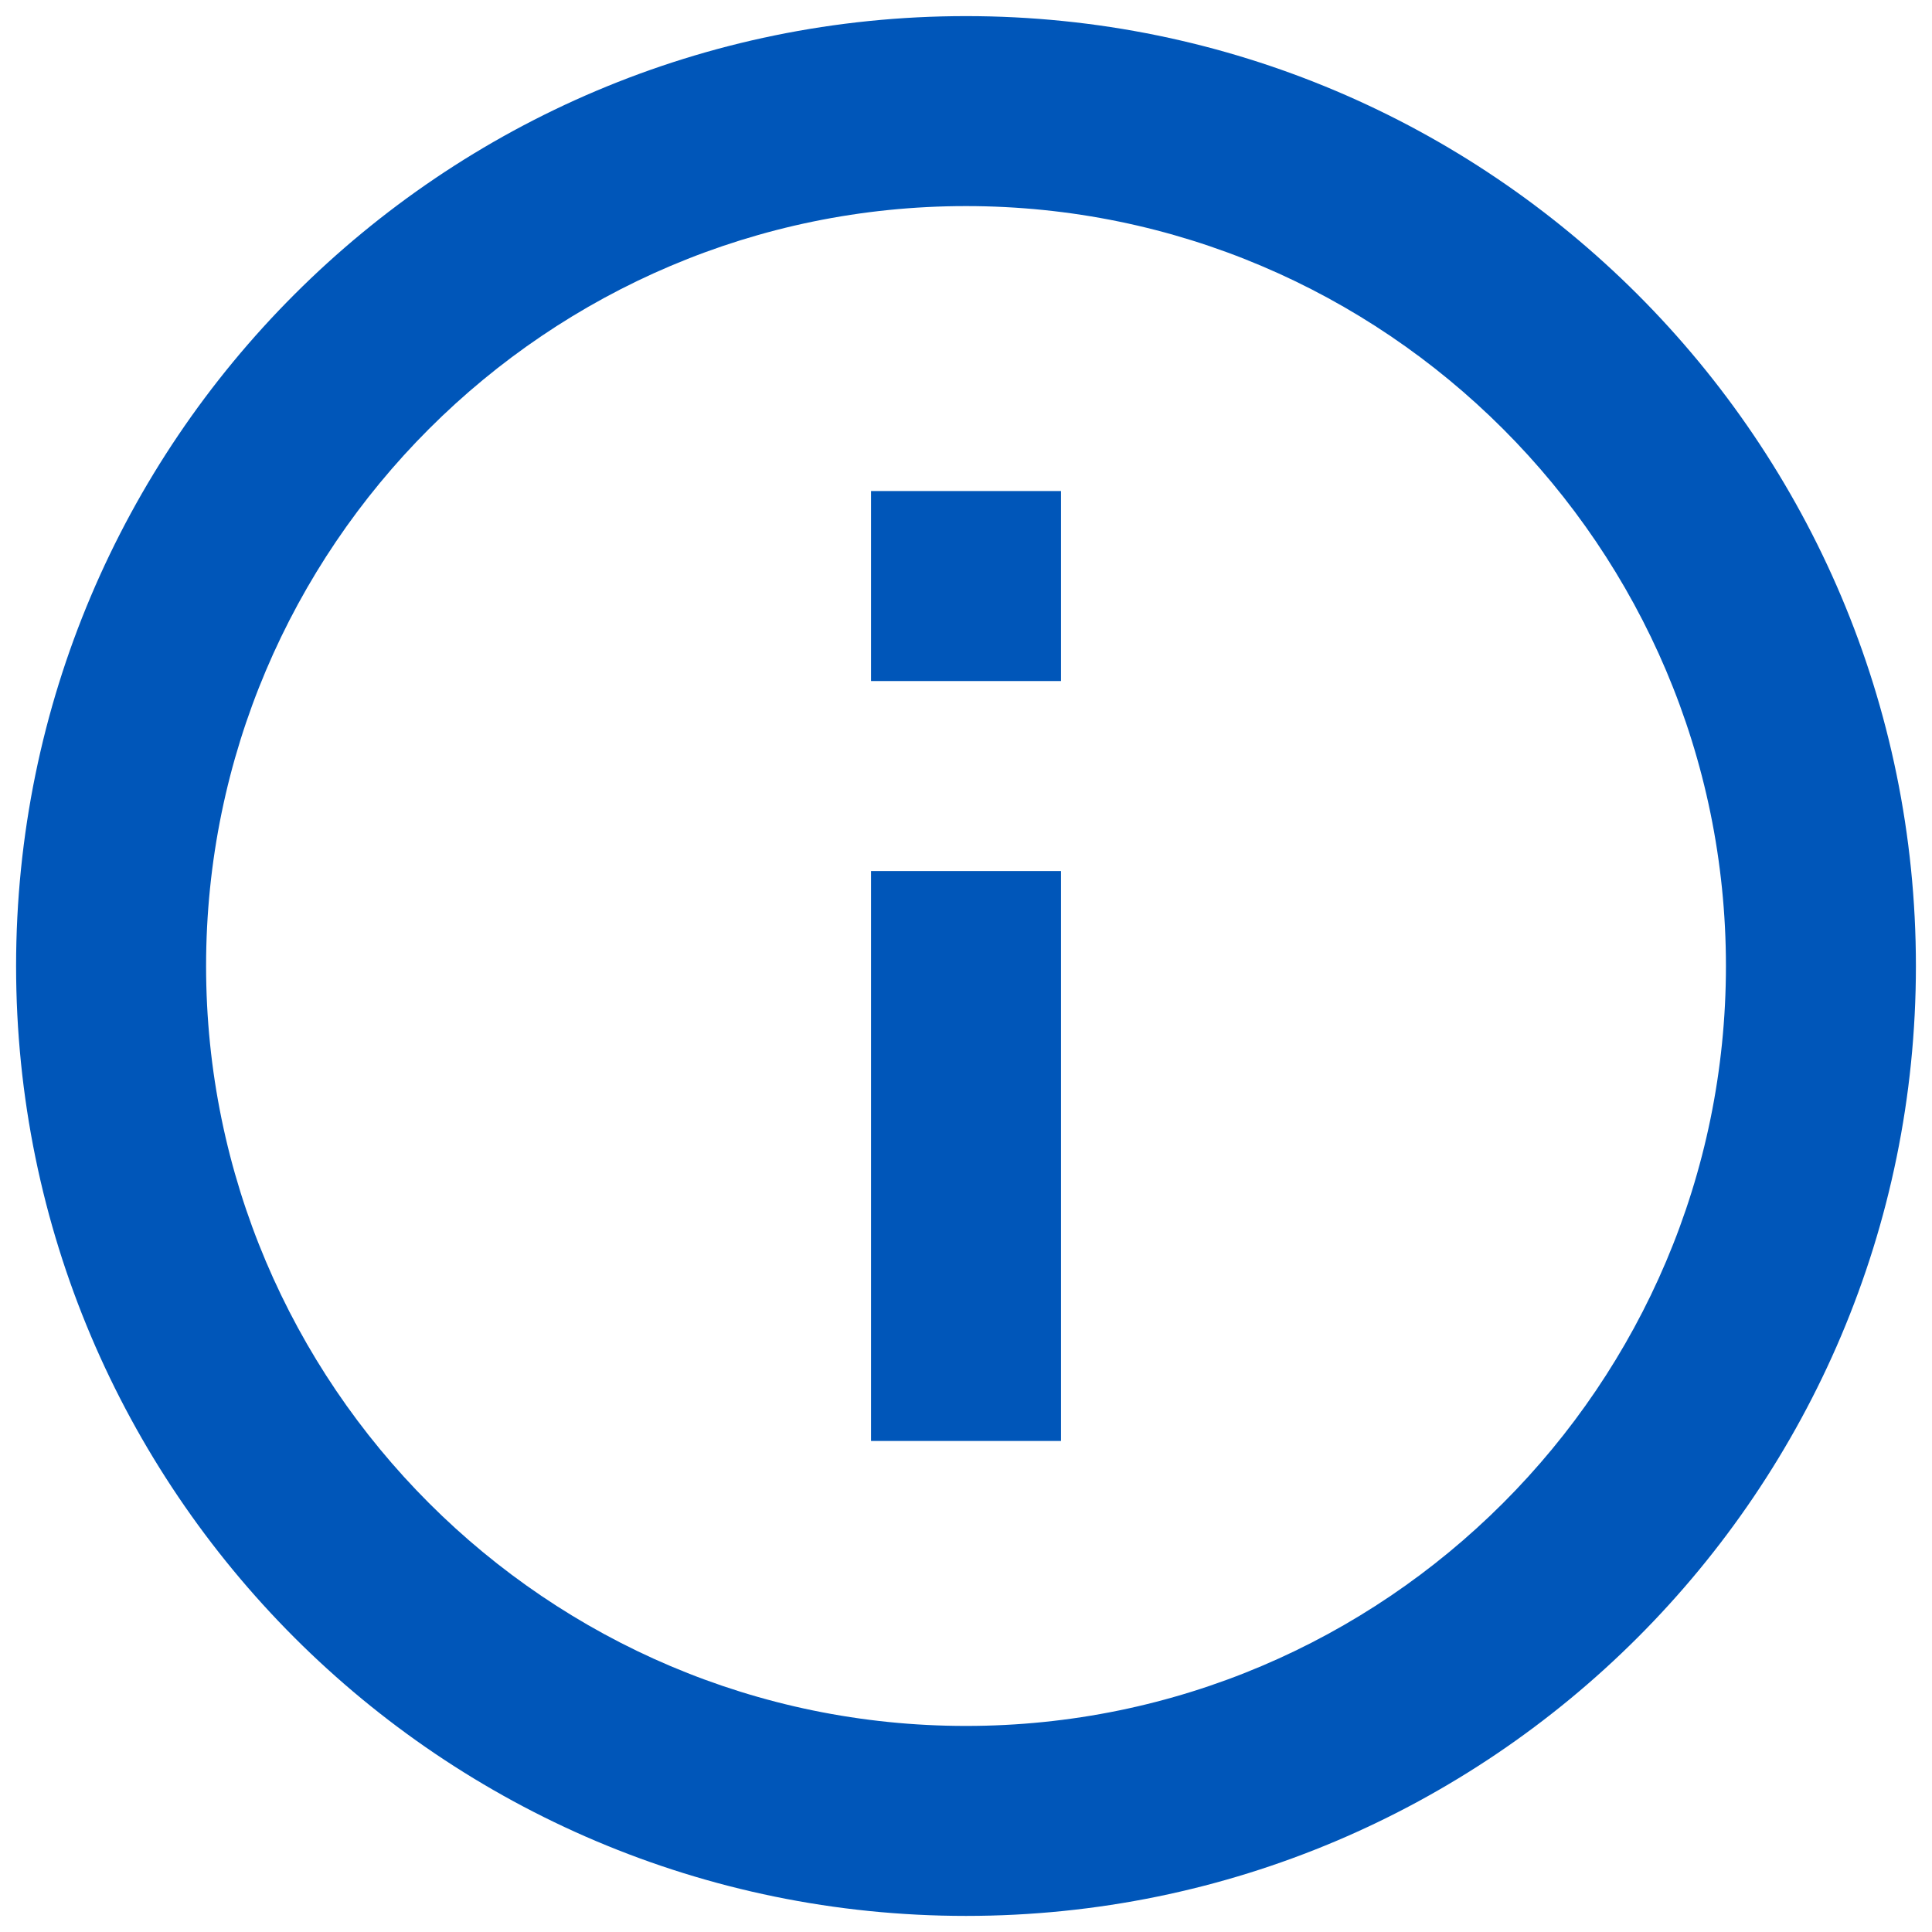 <svg width="100" height="100" viewBox="0 0 100 100" fill="none" xmlns="http://www.w3.org/2000/svg">
<path d="M45.084 25.417H54.917V35.251H45.084V25.417ZM45.084 45.084H54.917V74.584H45.084V45.084ZM50 0.834C22.86 0.834 0.833 22.861 0.833 50.001C0.833 77.141 22.86 99.167 50 99.167C77.14 99.167 99.167 77.141 99.167 50.001C99.167 22.861 77.14 0.834 50 0.834ZM50 89.334C28.318 89.334 10.667 71.683 10.667 50.001C10.667 28.318 28.318 10.667 50 10.667C71.683 10.667 89.334 28.318 89.334 50.001C89.334 71.683 71.683 89.334 50 89.334Z" fill="#0056B9"/>
</svg>
